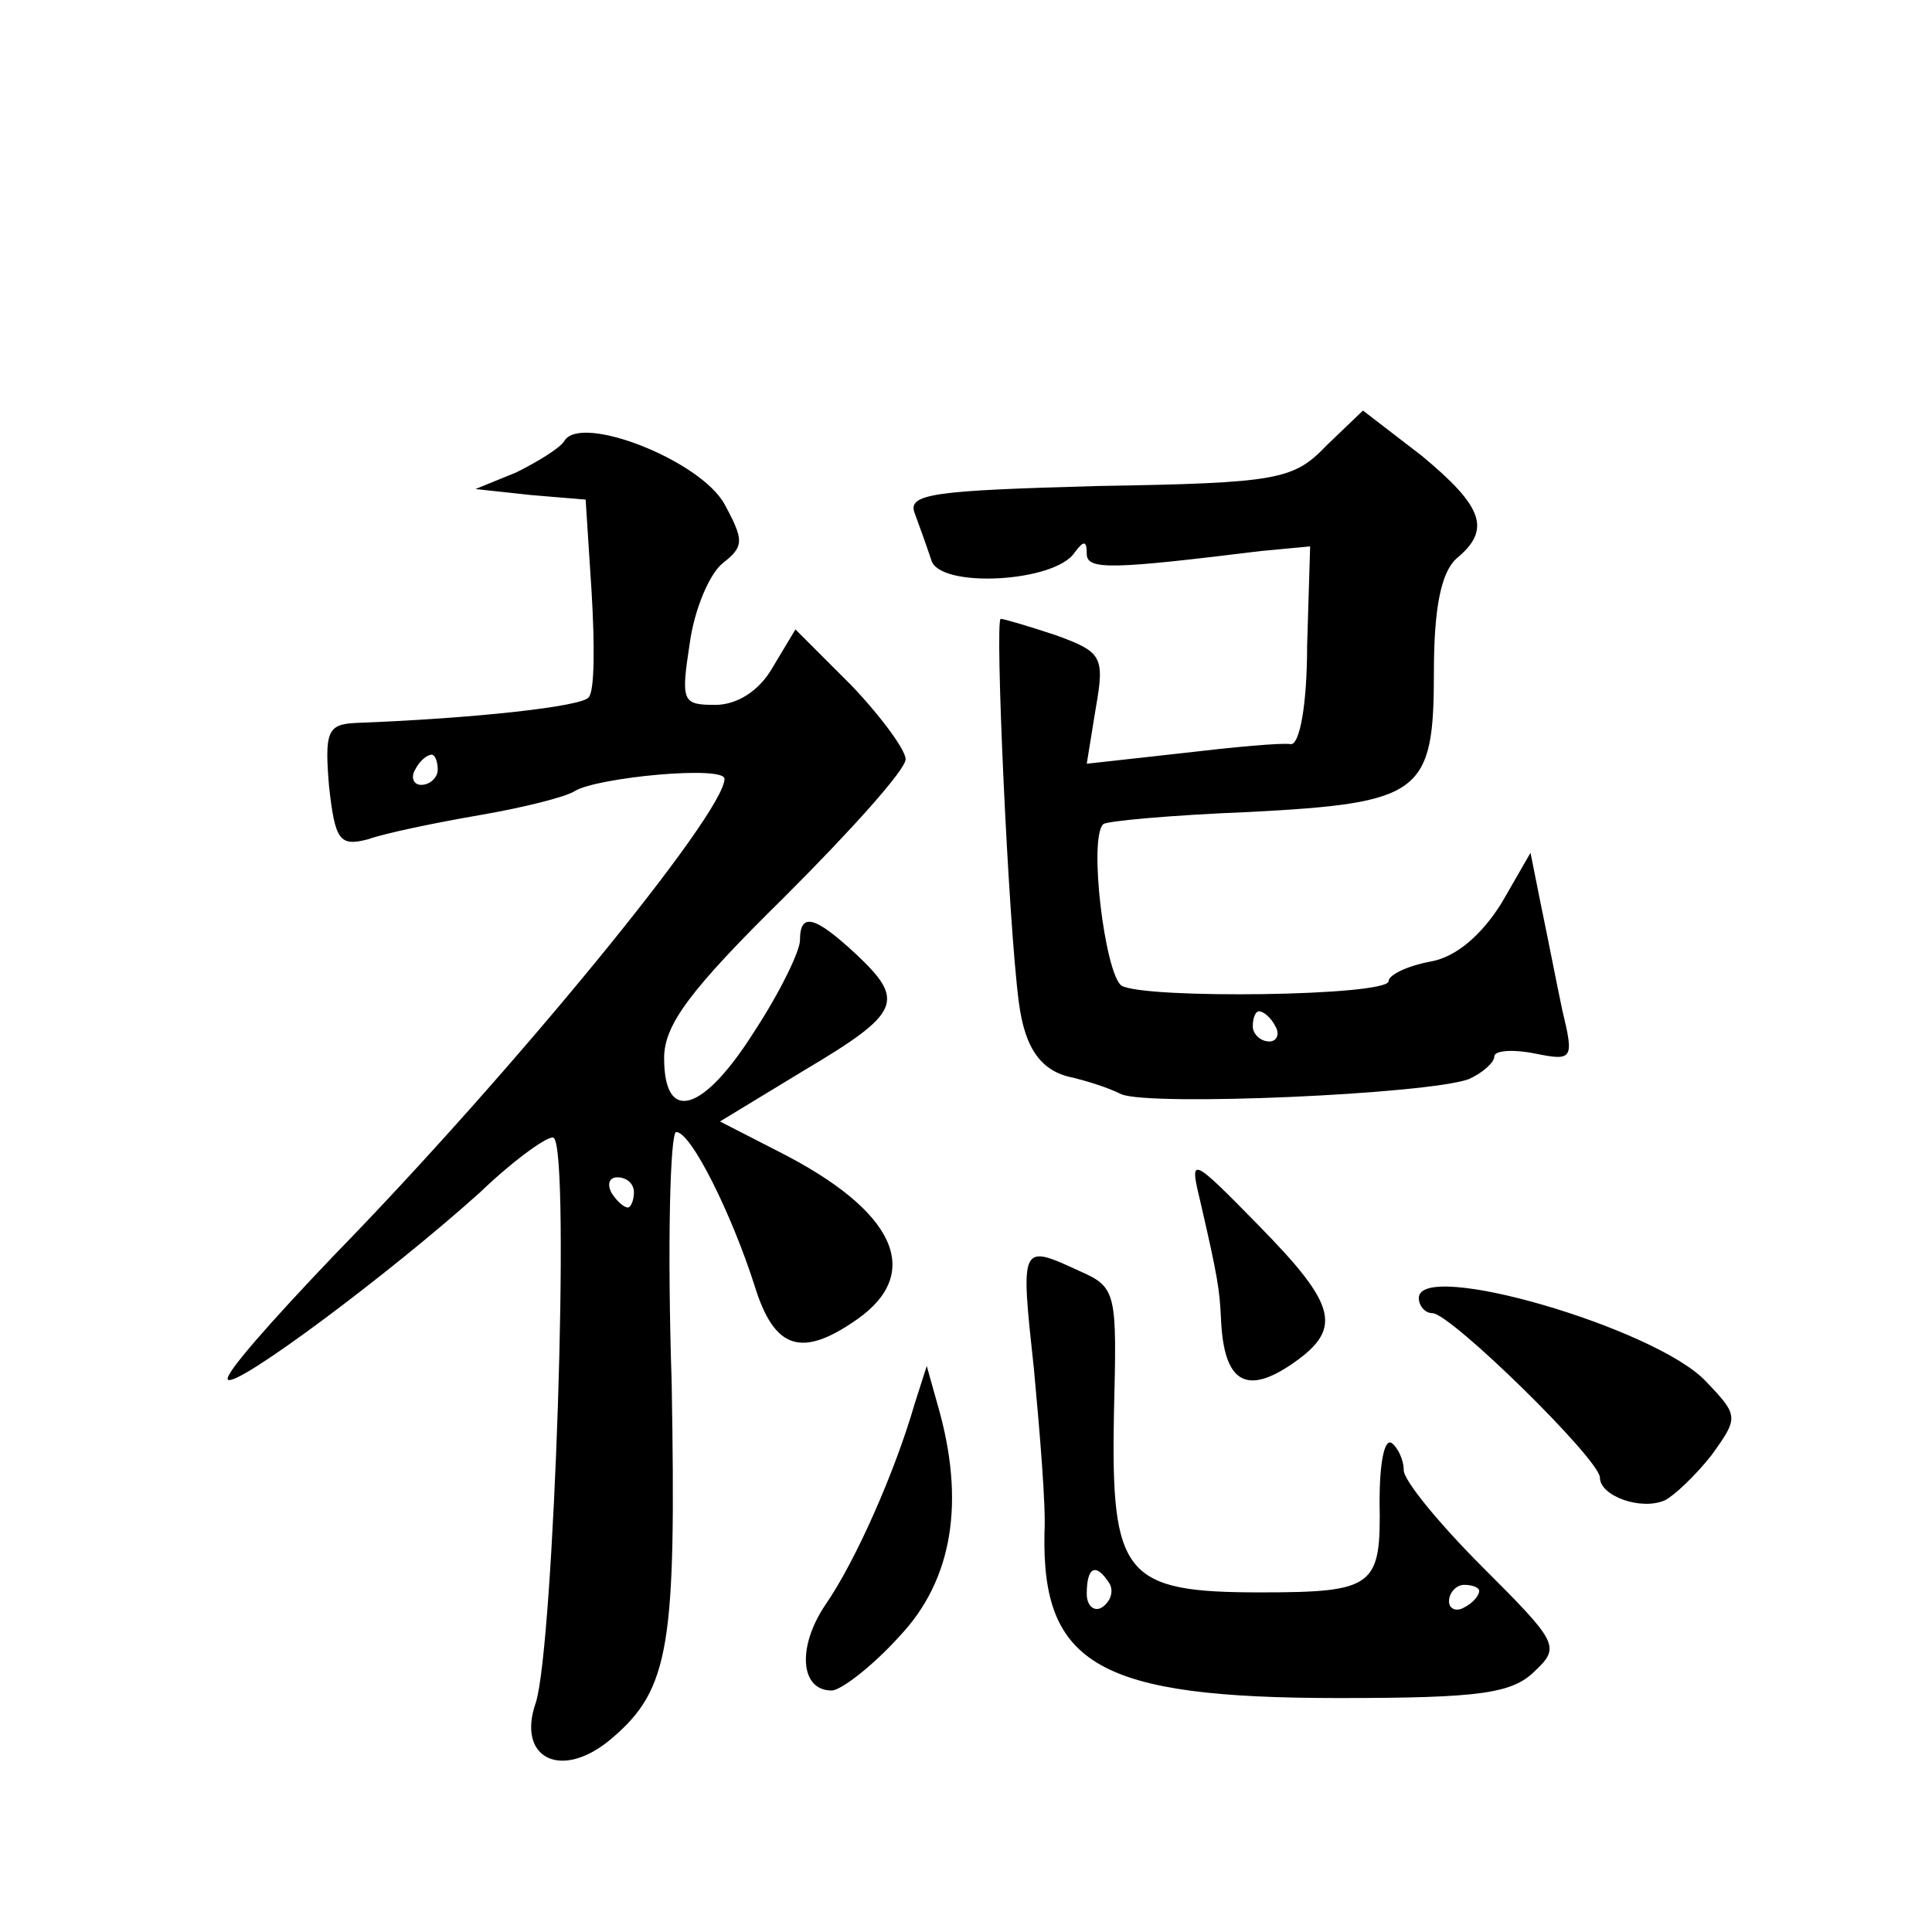 <?xml version="1.0" standalone="no"?>
<!DOCTYPE svg PUBLIC "-//W3C//DTD SVG 20010904//EN"
 "http://www.w3.org/TR/2001/REC-SVG-20010904/DTD/svg10.dtd">
<svg version="1.0" xmlns="http://www.w3.org/2000/svg"
 width="128pt" height="128pt" viewBox="0 0 128 128"
 preserveAspectRatio="xMidYMid meet">
<g transform="translate(0,128) scale(0.1,-0.1)"
fill="#0" stroke="none">
<path d="M879 985 c-22 -23 -32 -25 -152 -27 -108 -3 -126 -5 -121 -18 3 -8 8 -22
11 -31 5 -19 82 -15 95 5 6 8 8 8 8 -1 0 -11 18 -10 116 2 l32 3 -2 -66 c0 -39
-5 -66 -11 -65 -6 1 -38 -2 -72 -6 l-63 -7 6 37 c6 34 4 37 -26 48 -18 6 -35 11
-37 11 -4 0 5 -201 12 -254 4 -31 15 -46 36 -50 8 -2 22 -6 32 -11 20 -8 202 0
230 10 9 4 17 11 17 15 0 4 12 5 27 2 25 -5 26 -4 18 29 -4 19 -10 50 -14 69 l-7
35 -19 -33 c-13 -21 -30 -36 -47 -39 -16 -3 -28 -9 -28 -13 0 -10 -162 -12 -177
-3 -11 8 -22 98 -12 107 2 2 45 6 96 8 115 6 123 12 123 93 0 43 5 66 15 75 23
19 18 34 -23 68 l-39 30 -24 -23z m-34 -385 c3 -5 1 -10 -4 -10 -6 0 -11 5 -11
10 0 6 2 10 4 10 3 0 8 -4 11 -10z M374 988 c-3 -5 -18 -14 -32 -21 l-27 -11 37
-4 36 -3 4 -62 c2 -34 2 -65 -2 -69 -4 -6 -75 -14 -155 -17 -18 -1 -20 -6 -17 -42
4 -36 7 -40 26 -35 11 4 45 11 74 16 29 5 57 12 63 16 15 9 99 17 99 8 0 -23 -141
-195 -259 -316 -41 -43 -73 -79 -70 -82 5 -6 107 70 167 124 24 23 47 39 49 36
11 -11 0 -336 -12 -374 -13 -37 17 -52 50 -24 39 33 43 62 40 236 -3 91 -1 166
3 166 10 0 37 -55 52 -102 13 -42 31 -48 68 -22 44 31 25 72 -52 111 l-39 20 56
34 c64 38 67 46 34 77 -27 25 -37 28 -37 9 0 -7 -13 -34 -30 -60 -34 -54 -60 -62
-60 -18 0 22 17 45 80 107 44 44 80 84 80 91 0 6 -16 28 -36 49 l-37 37 -15 -25
c-9 -16 -24 -25 -38 -25 -22 0 -23 2 -17 41 3 22 13 46 22 53 14 11 14 15 1 39
-16 29 -95 60 -106 42z m-84 -218 c0 -5 -5 -10 -11 -10 -5 0 -7 5 -4 10 3 6 8 10
11 10 2 0 4 -4 4 -10z m130 -280 c0 -5 -2 -10 -4 -10 -3 0 -8 5 -11 10 -3 6 -1
10 4 10 6 0 11 -4 11 -10z M795 485 c12 -52 13 -59 14 -80 2 -40 16 -49 45 -30
36 24 33 39 -20 93 -45 46 -46 46 -39 17z M685 373 c4 -43 8 -91 7 -108 -2 -88
36 -110 195 -110 94 0 115 3 130 18 17 16 15 19 -35 69 -28 28 -52 57 -52 64 0
7 -4 15 -8 18 -5 3 -8 -14 -8 -39 1 -56 -3 -60 -79 -60 -90 0 -99 11 -97 118 2
81 2 84 -23 95 -39 18 -39 18 -30 -65z m50 -142 c3 -5 1 -12 -5 -16 -5 -3 -10 1
-10 9 0 18 6 21 15 7z m245 -5 c0 -3 -4 -8 -10 -11 -5 -3 -10 -1 -10 4 0 6 5 11
10 11 6 0 10 -2 10 -4z M940 420 c0 -5 4 -10 9 -10 12 0 111 -97 111 -109 0 -12
27 -22 43 -15 6 3 20 16 31 30 18 25 18 26 -4 49 -33 35 -190 81 -190 55z M606
350 c-13 -45 -39 -104 -59 -133 -19 -28 -17 -57 4 -57 6 0 27 16 45 36 35 37 44
89 25 154 l-7 25 -8 -25z"/>
</g>
</svg>
